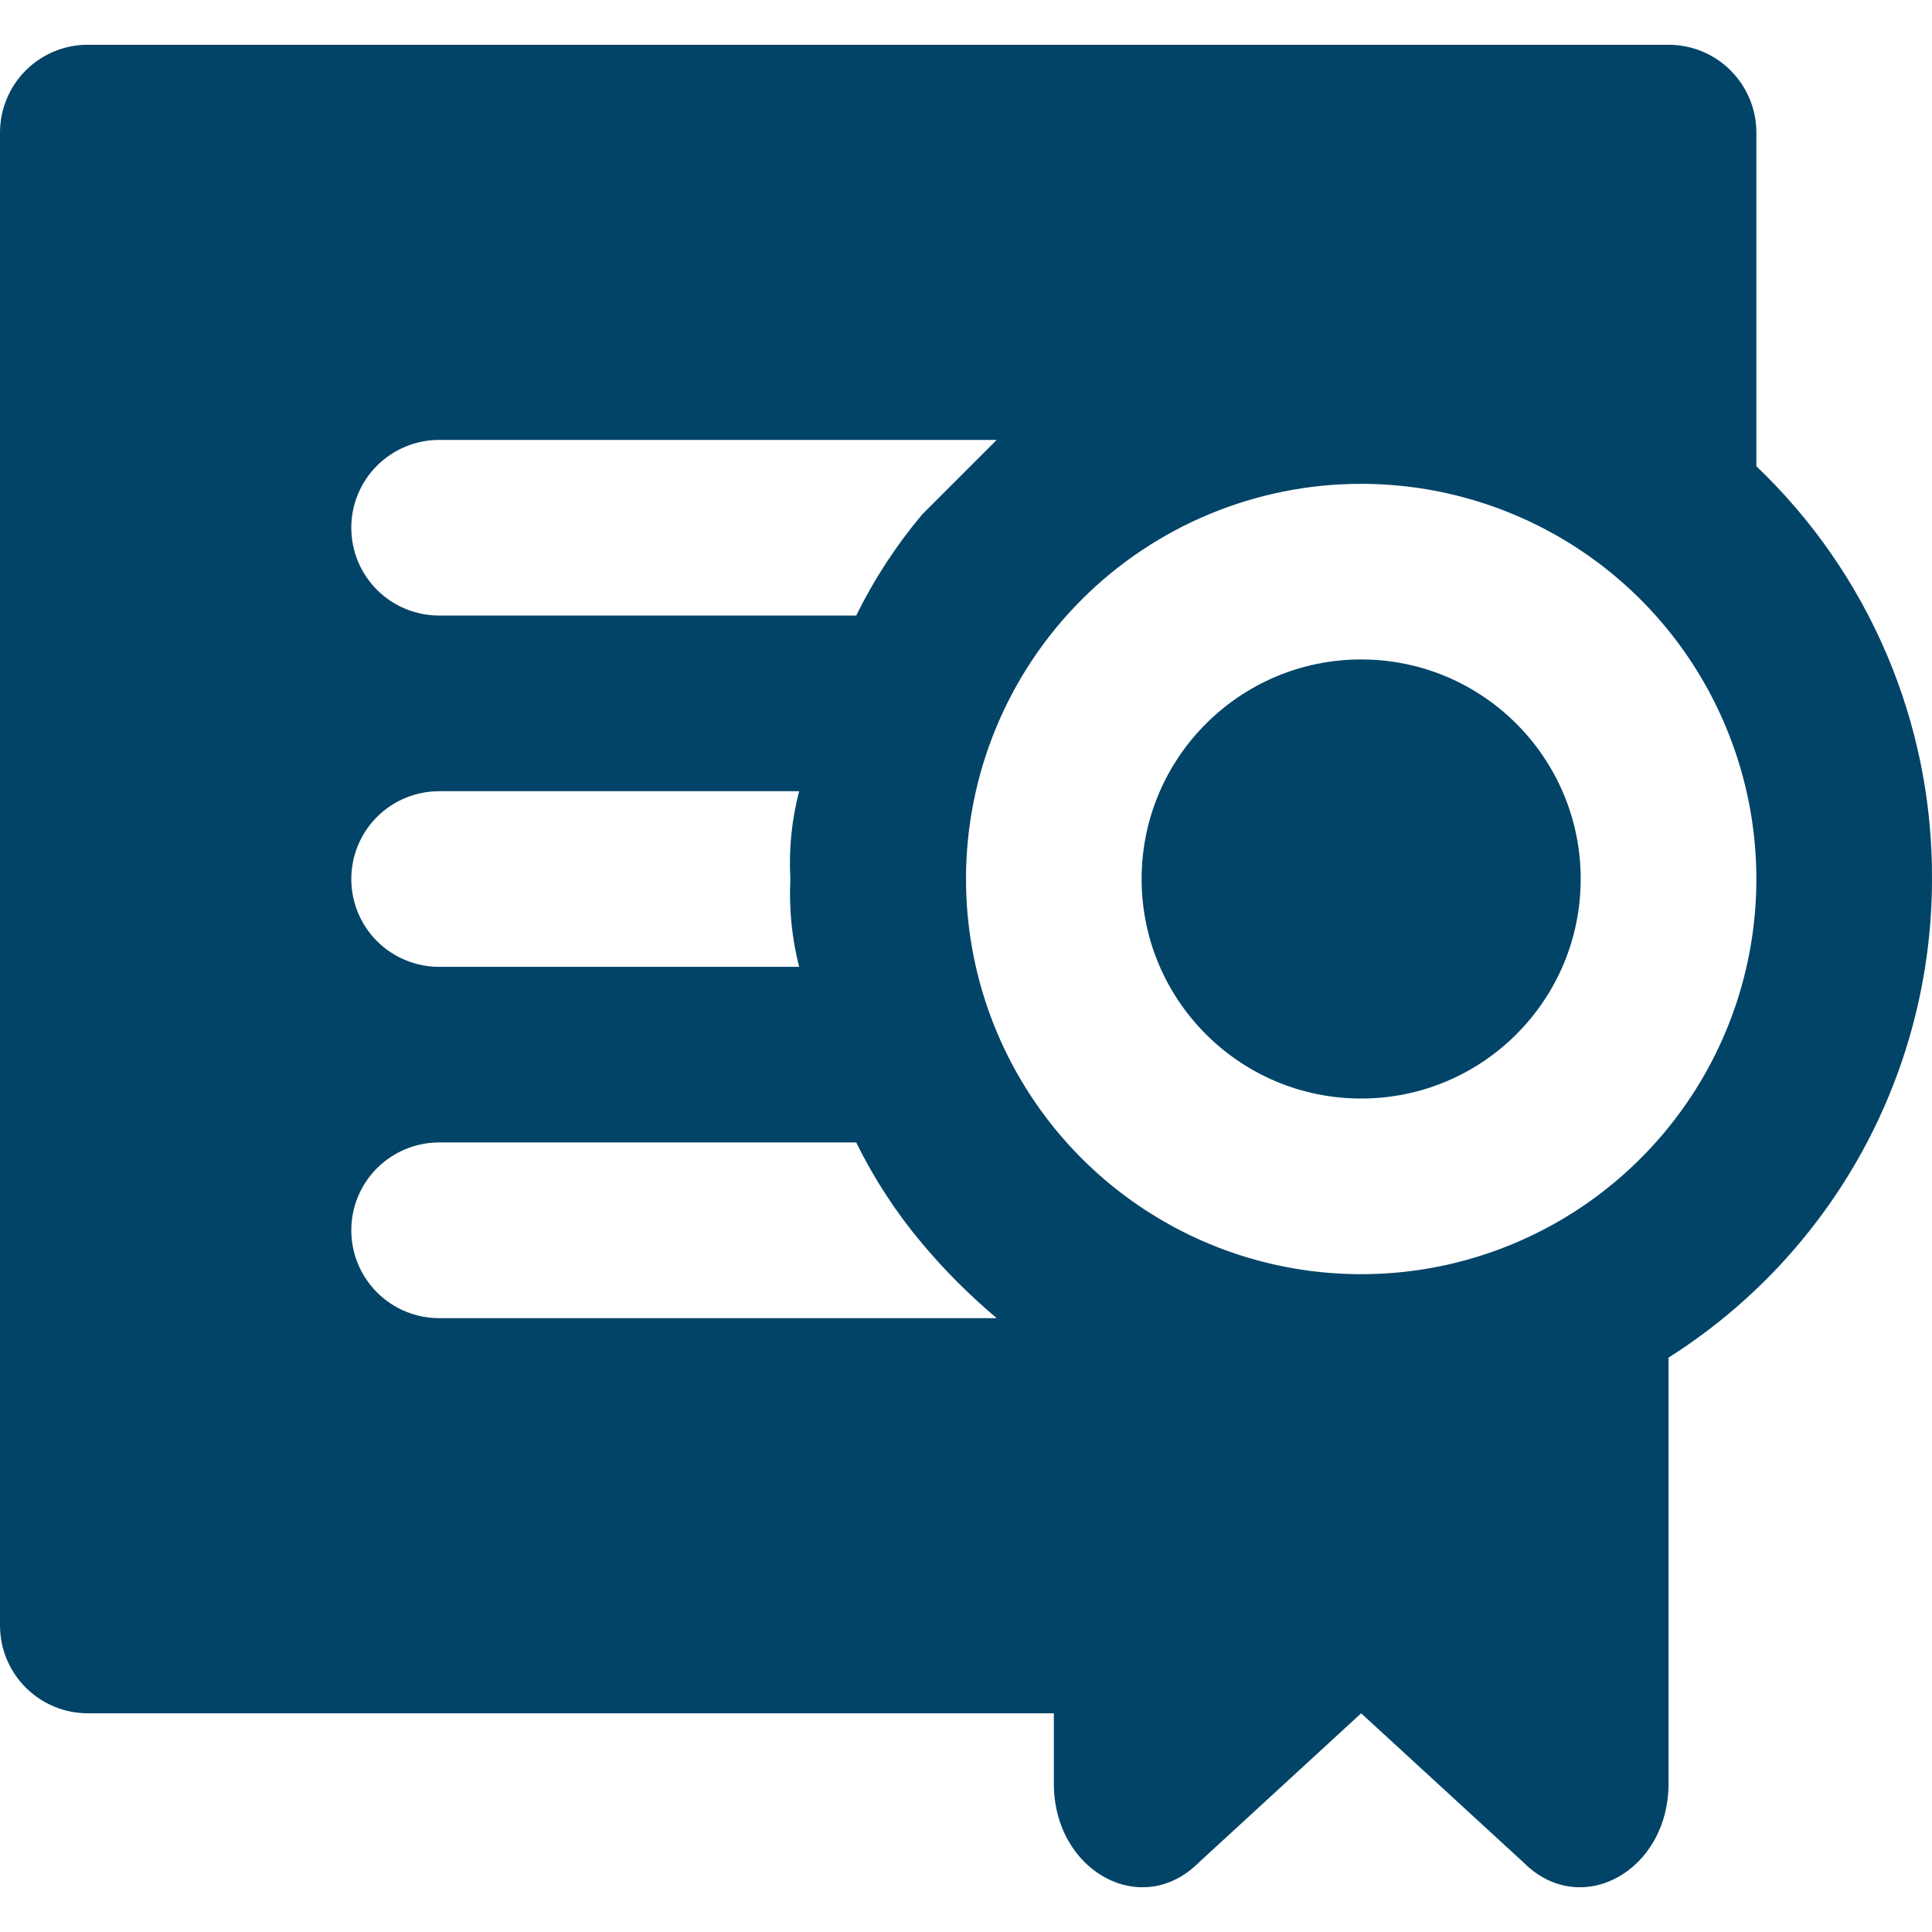 <svg width="30" height="30" viewBox="0 0 30 30" fill="none" xmlns="http://www.w3.org/2000/svg">
<path d="M30 13.649C30.006 12.452 29.767 11.265 29.298 10.163C28.829 9.061 28.14 8.067 27.273 7.24V2.058C27.273 1.697 27.129 1.35 26.873 1.094C26.617 0.838 26.271 0.695 25.909 0.695H1.364C1.002 0.695 0.655 0.838 0.399 1.094C0.144 1.35 0 1.697 0 2.058V25.24C0 25.602 0.144 25.949 0.399 26.204C0.655 26.46 1.002 26.604 1.364 26.604H16.364V27.695C16.364 29.058 17.727 29.808 18.614 28.922L21.136 26.604L23.659 28.922C24.545 29.808 25.909 29.058 25.909 27.695V21.081C27.162 20.288 28.194 19.19 28.91 17.891C29.625 16.592 30 15.133 30 13.649ZM21.136 7.513C22.35 7.513 23.536 7.873 24.546 8.547C25.555 9.221 26.341 10.18 26.805 11.301C27.27 12.422 27.392 13.656 27.155 14.847C26.918 16.037 26.334 17.13 25.475 17.988C24.617 18.847 23.524 19.431 22.333 19.668C21.143 19.904 19.909 19.783 18.788 19.319C17.667 18.854 16.708 18.068 16.034 17.058C15.36 16.049 15 14.863 15 13.649C15 12.022 15.646 10.461 16.797 9.31C17.948 8.159 19.509 7.513 21.136 7.513ZM6.818 6.831H15.477L14.318 7.99C13.915 8.47 13.572 8.996 13.295 9.558H6.818C6.457 9.558 6.11 9.415 5.854 9.159C5.598 8.903 5.455 8.556 5.455 8.195C5.455 7.833 5.598 7.486 5.854 7.231C6.11 6.975 6.457 6.831 6.818 6.831ZM6.818 12.286H12.409C12.293 12.73 12.247 13.191 12.273 13.649C12.25 14.108 12.296 14.568 12.409 15.013H6.818C6.457 15.013 6.11 14.869 5.854 14.614C5.598 14.358 5.455 14.011 5.455 13.649C5.455 13.288 5.598 12.941 5.854 12.685C6.11 12.429 6.457 12.286 6.818 12.286ZM6.818 20.468C6.457 20.468 6.11 20.324 5.854 20.068C5.598 19.812 5.455 19.465 5.455 19.104C5.455 18.742 5.598 18.395 5.854 18.14C6.11 17.884 6.457 17.74 6.818 17.74H13.295C13.572 18.302 13.915 18.829 14.318 19.308C14.67 19.728 15.058 20.116 15.477 20.468H6.818Z" fill="#024467"/>
<path d="M21.136 17.058C23.019 17.058 24.545 15.532 24.545 13.649C24.545 11.767 23.019 10.24 21.136 10.24C19.253 10.24 17.727 11.767 17.727 13.649C17.727 15.532 19.253 17.058 21.136 17.058Z" fill="#024467"/>
</svg>
